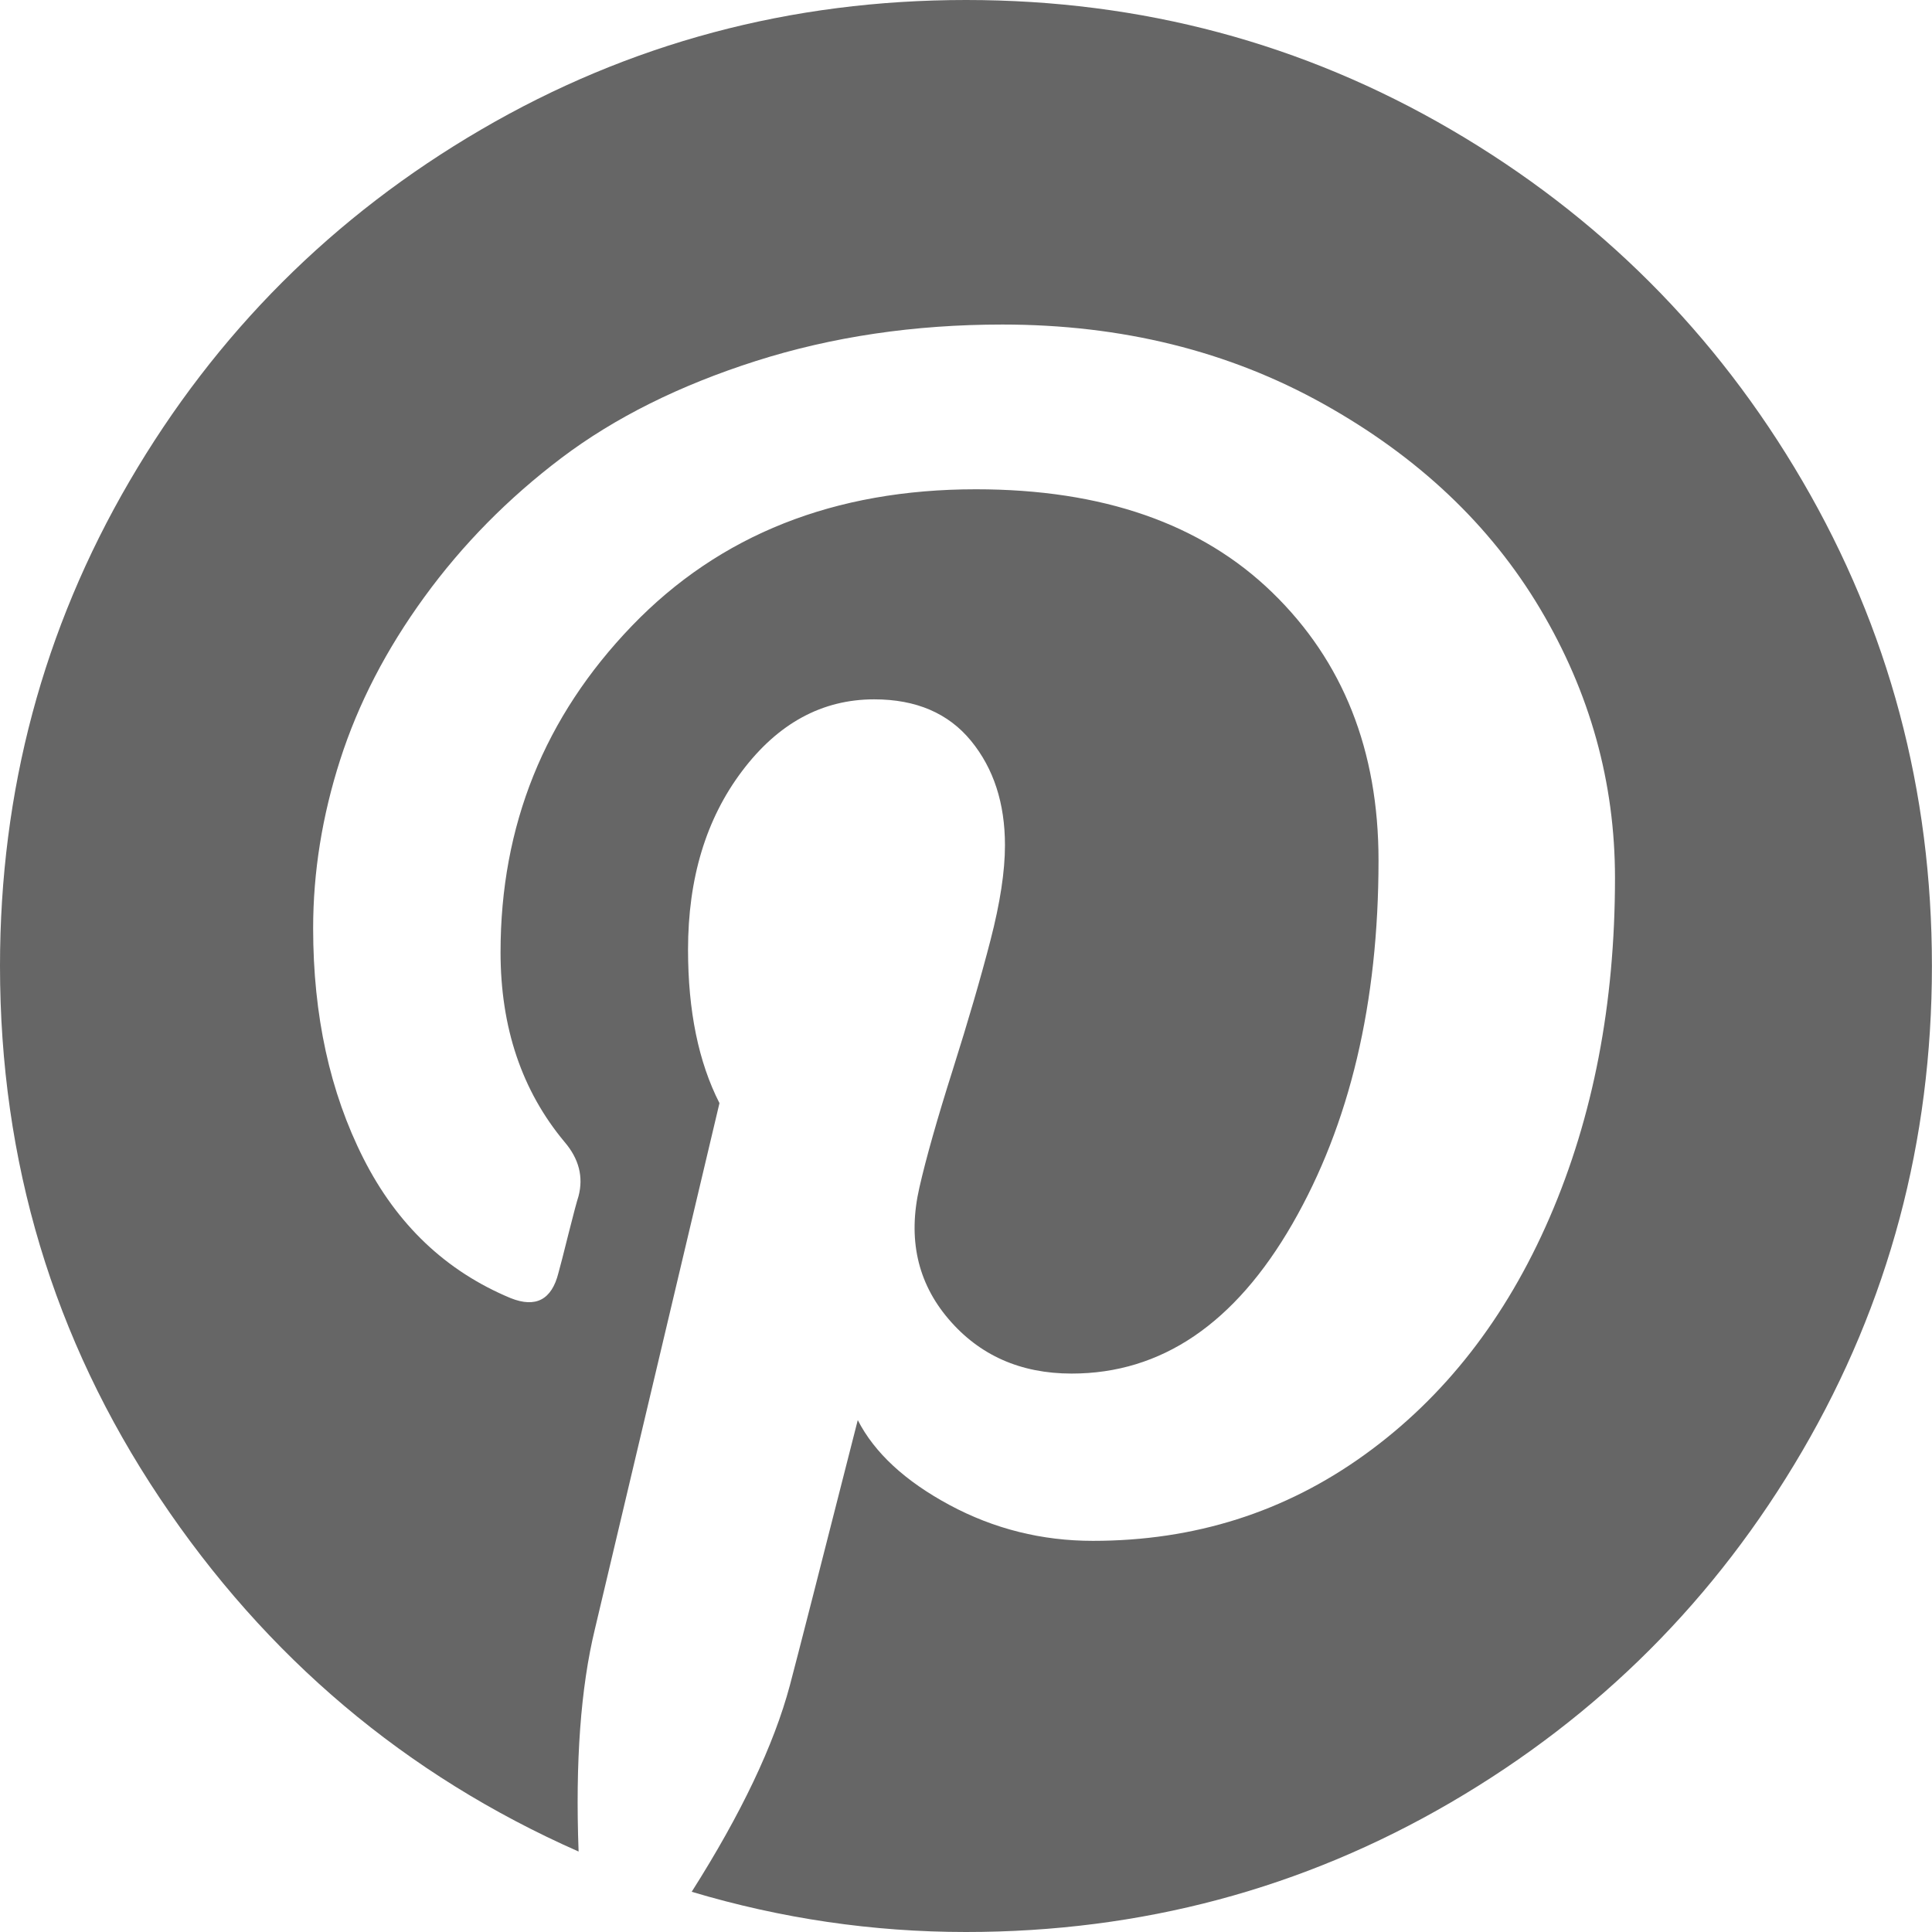 <svg width="48" height="48" viewBox="0 0 48 48" fill="none" xmlns="http://www.w3.org/2000/svg">
<path d="M44.782 11.953C42.636 8.276 39.725 5.365 36.048 3.219C32.371 1.073 28.356 0 24.001 0C19.647 0 15.631 1.073 11.954 3.219C8.277 5.365 5.365 8.276 3.219 11.953C1.073 15.63 0 19.646 0 24C0 28.855 1.323 33.261 3.969 37.219C6.614 41.178 10.083 44.105 14.375 46.001C14.292 43.772 14.427 41.928 14.781 40.47L17.875 27.407C17.354 26.385 17.094 25.116 17.094 23.594C17.094 21.823 17.541 20.344 18.437 19.157C19.333 17.969 20.427 17.375 21.719 17.375C22.76 17.375 23.562 17.719 24.125 18.406C24.688 19.094 24.968 19.959 24.968 21C24.968 21.646 24.848 22.433 24.608 23.36C24.369 24.287 24.056 25.36 23.671 26.579C23.285 27.797 23.009 28.772 22.843 29.5C22.551 30.771 22.791 31.859 23.562 32.766C24.332 33.672 25.354 34.126 26.625 34.126C28.854 34.126 30.681 32.886 32.109 30.407C33.536 27.928 34.249 24.917 34.249 21.376C34.249 18.646 33.369 16.427 31.608 14.719C29.848 13.011 27.395 12.156 24.248 12.156C20.728 12.156 17.879 13.287 15.702 15.547C13.525 17.808 12.436 20.511 12.436 23.657C12.436 25.532 12.967 27.105 14.03 28.376C14.384 28.792 14.499 29.24 14.373 29.72C14.332 29.845 14.249 30.157 14.123 30.657C13.999 31.157 13.915 31.48 13.874 31.626C13.707 32.292 13.311 32.501 12.686 32.251C11.082 31.584 9.863 30.428 9.03 28.782C8.197 27.136 7.78 25.229 7.78 23.063C7.78 21.667 8.004 20.271 8.452 18.876C8.9 17.48 9.598 16.131 10.546 14.829C11.494 13.526 12.629 12.375 13.952 11.375C15.275 10.376 16.884 9.574 18.78 8.969C20.676 8.365 22.717 8.063 24.905 8.063C27.864 8.063 30.52 8.719 32.874 10.032C35.228 11.344 37.025 13.042 38.265 15.126C39.504 17.209 40.124 19.438 40.124 21.813C40.124 24.938 39.582 27.751 38.499 30.251C37.416 32.751 35.885 34.715 33.905 36.141C31.926 37.569 29.676 38.282 27.154 38.282C25.884 38.282 24.696 37.985 23.592 37.392C22.488 36.798 21.727 36.095 21.311 35.282C20.373 38.969 19.811 41.168 19.623 41.876C19.227 43.355 18.415 45.063 17.185 47.001C19.415 47.667 21.685 48 23.998 48C28.352 48 32.368 46.927 36.045 44.781C39.722 42.635 42.633 39.724 44.779 36.047C46.925 32.37 47.998 28.354 47.998 24C47.999 19.646 46.928 15.63 44.782 11.953Z" fill="#666666"/>
</svg>
